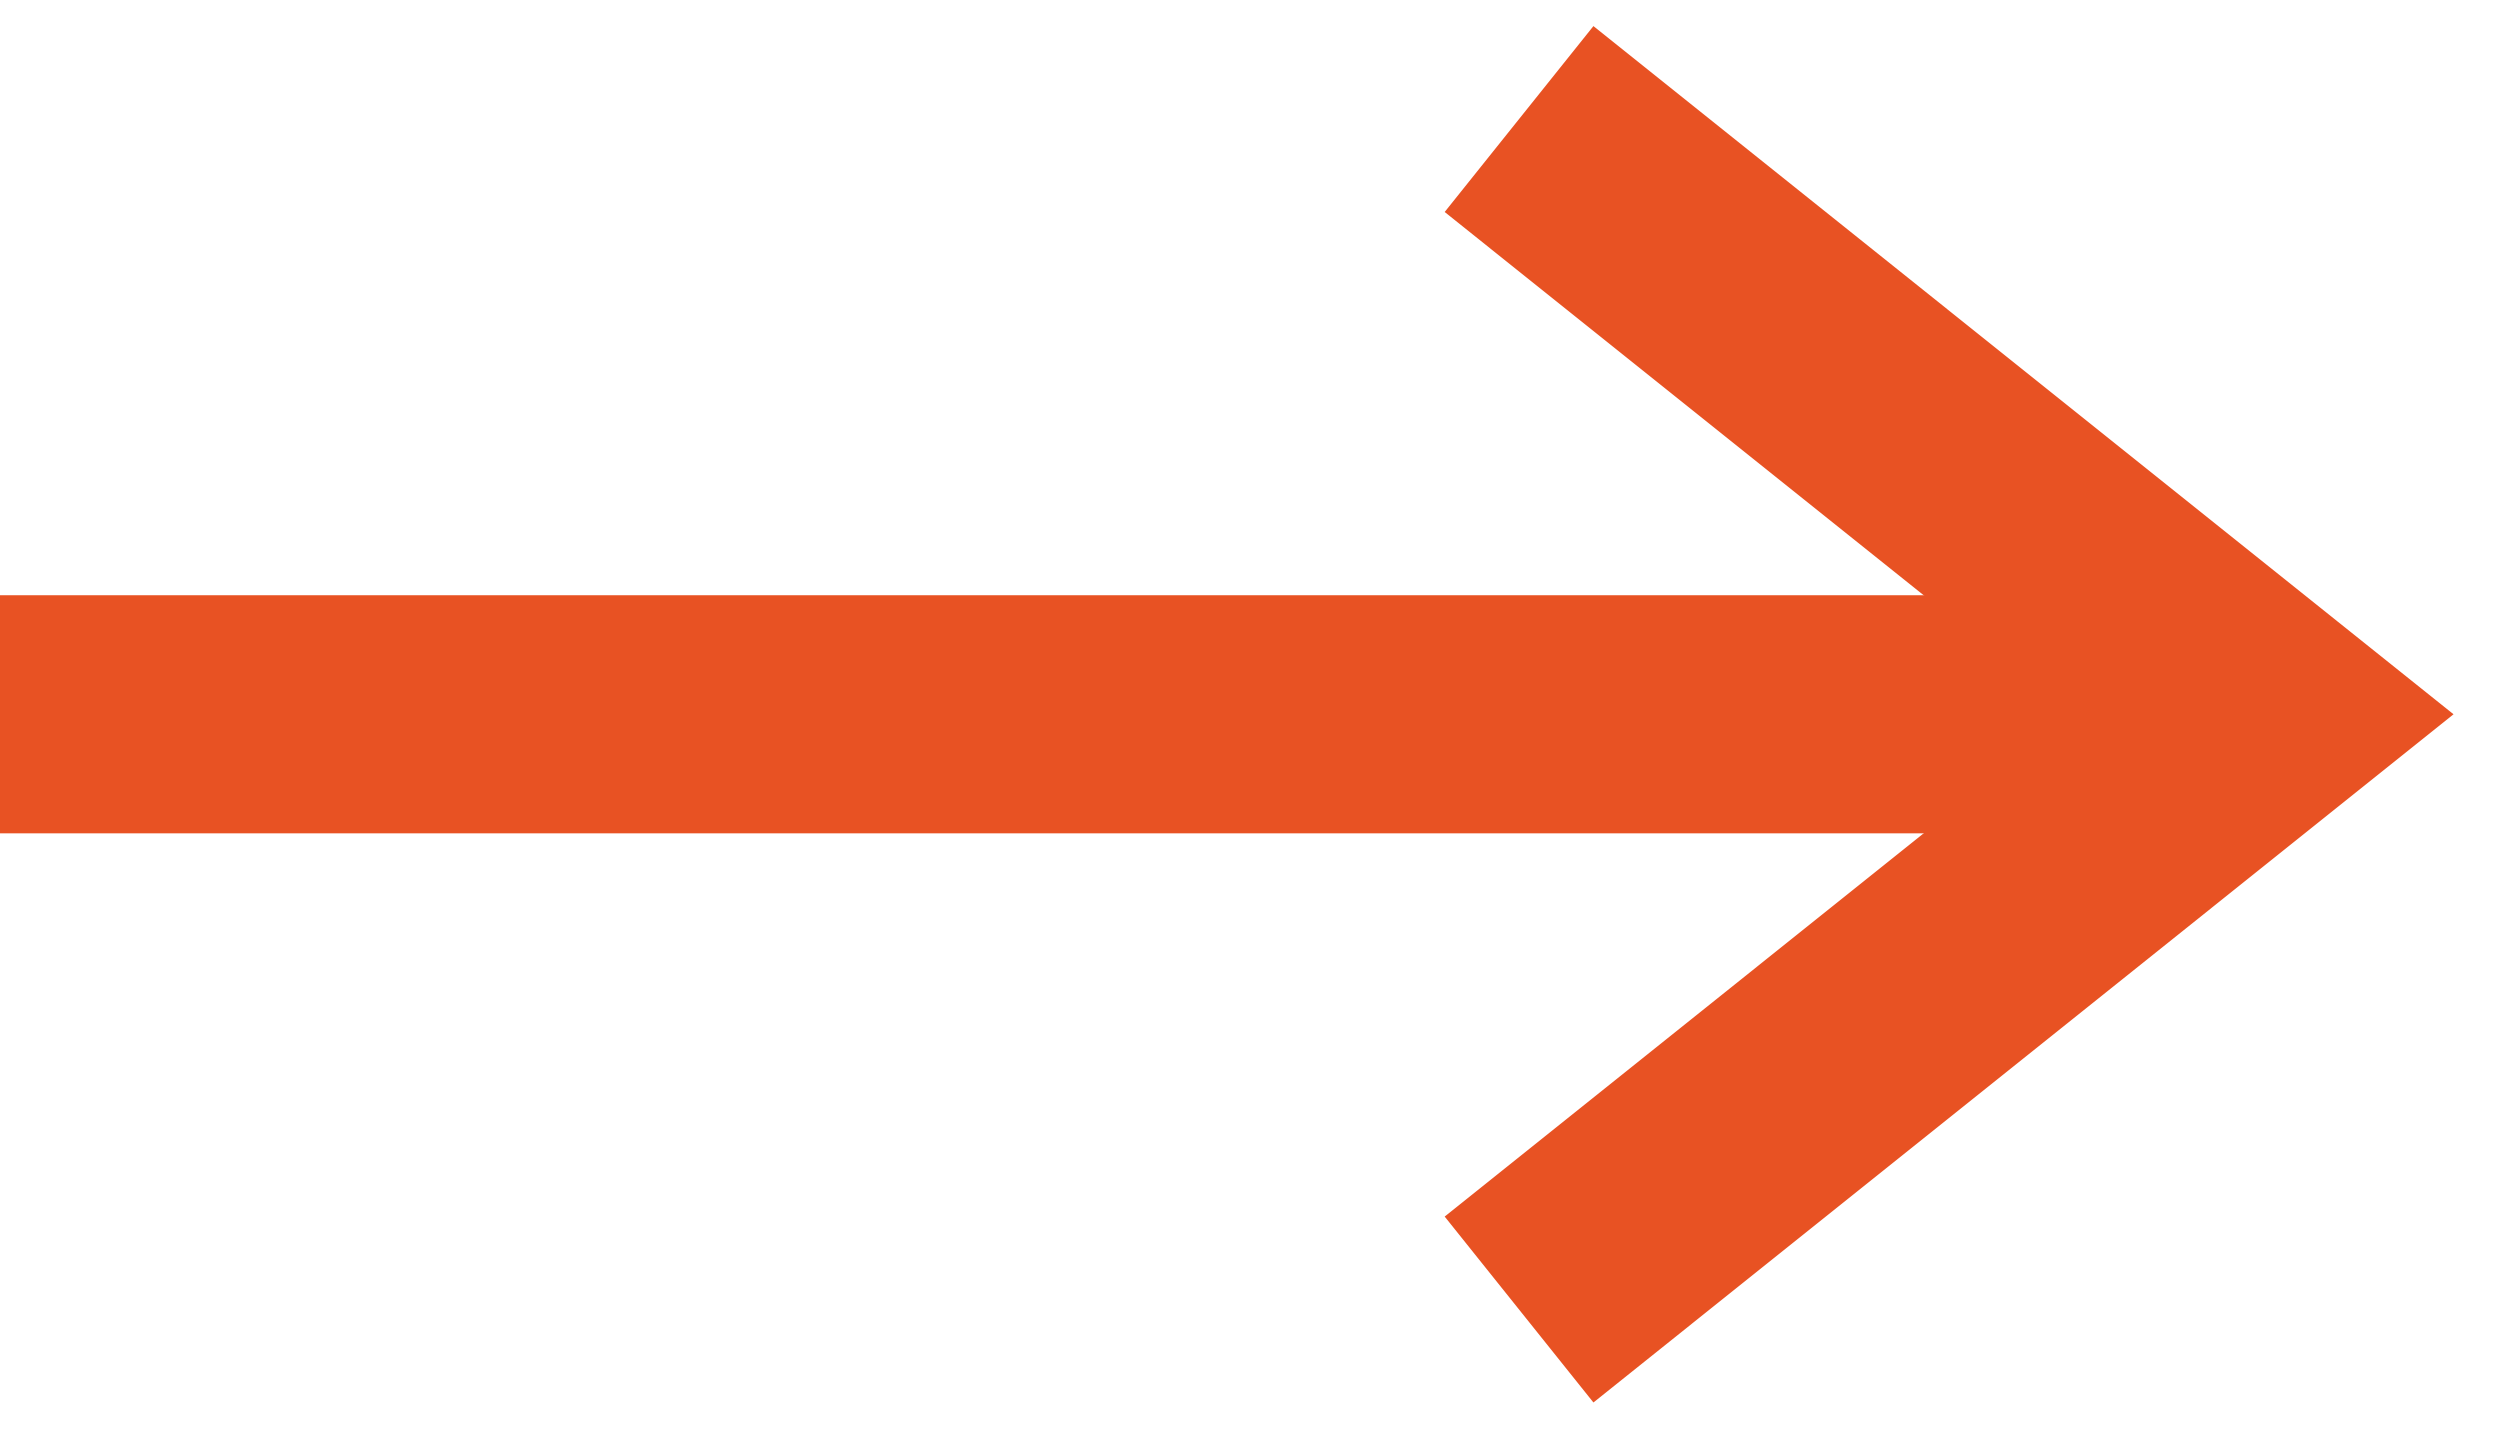 <svg width="21" height="12" viewBox="0 0 21 12" fill="none" xmlns="http://www.w3.org/2000/svg">
<path d="M12.76 1L19.009 6L12.76 11" stroke="#E85223" stroke-width="2"/>
<path d="M18.488 6H0" stroke="#E85223" stroke-width="2"/>
</svg>
